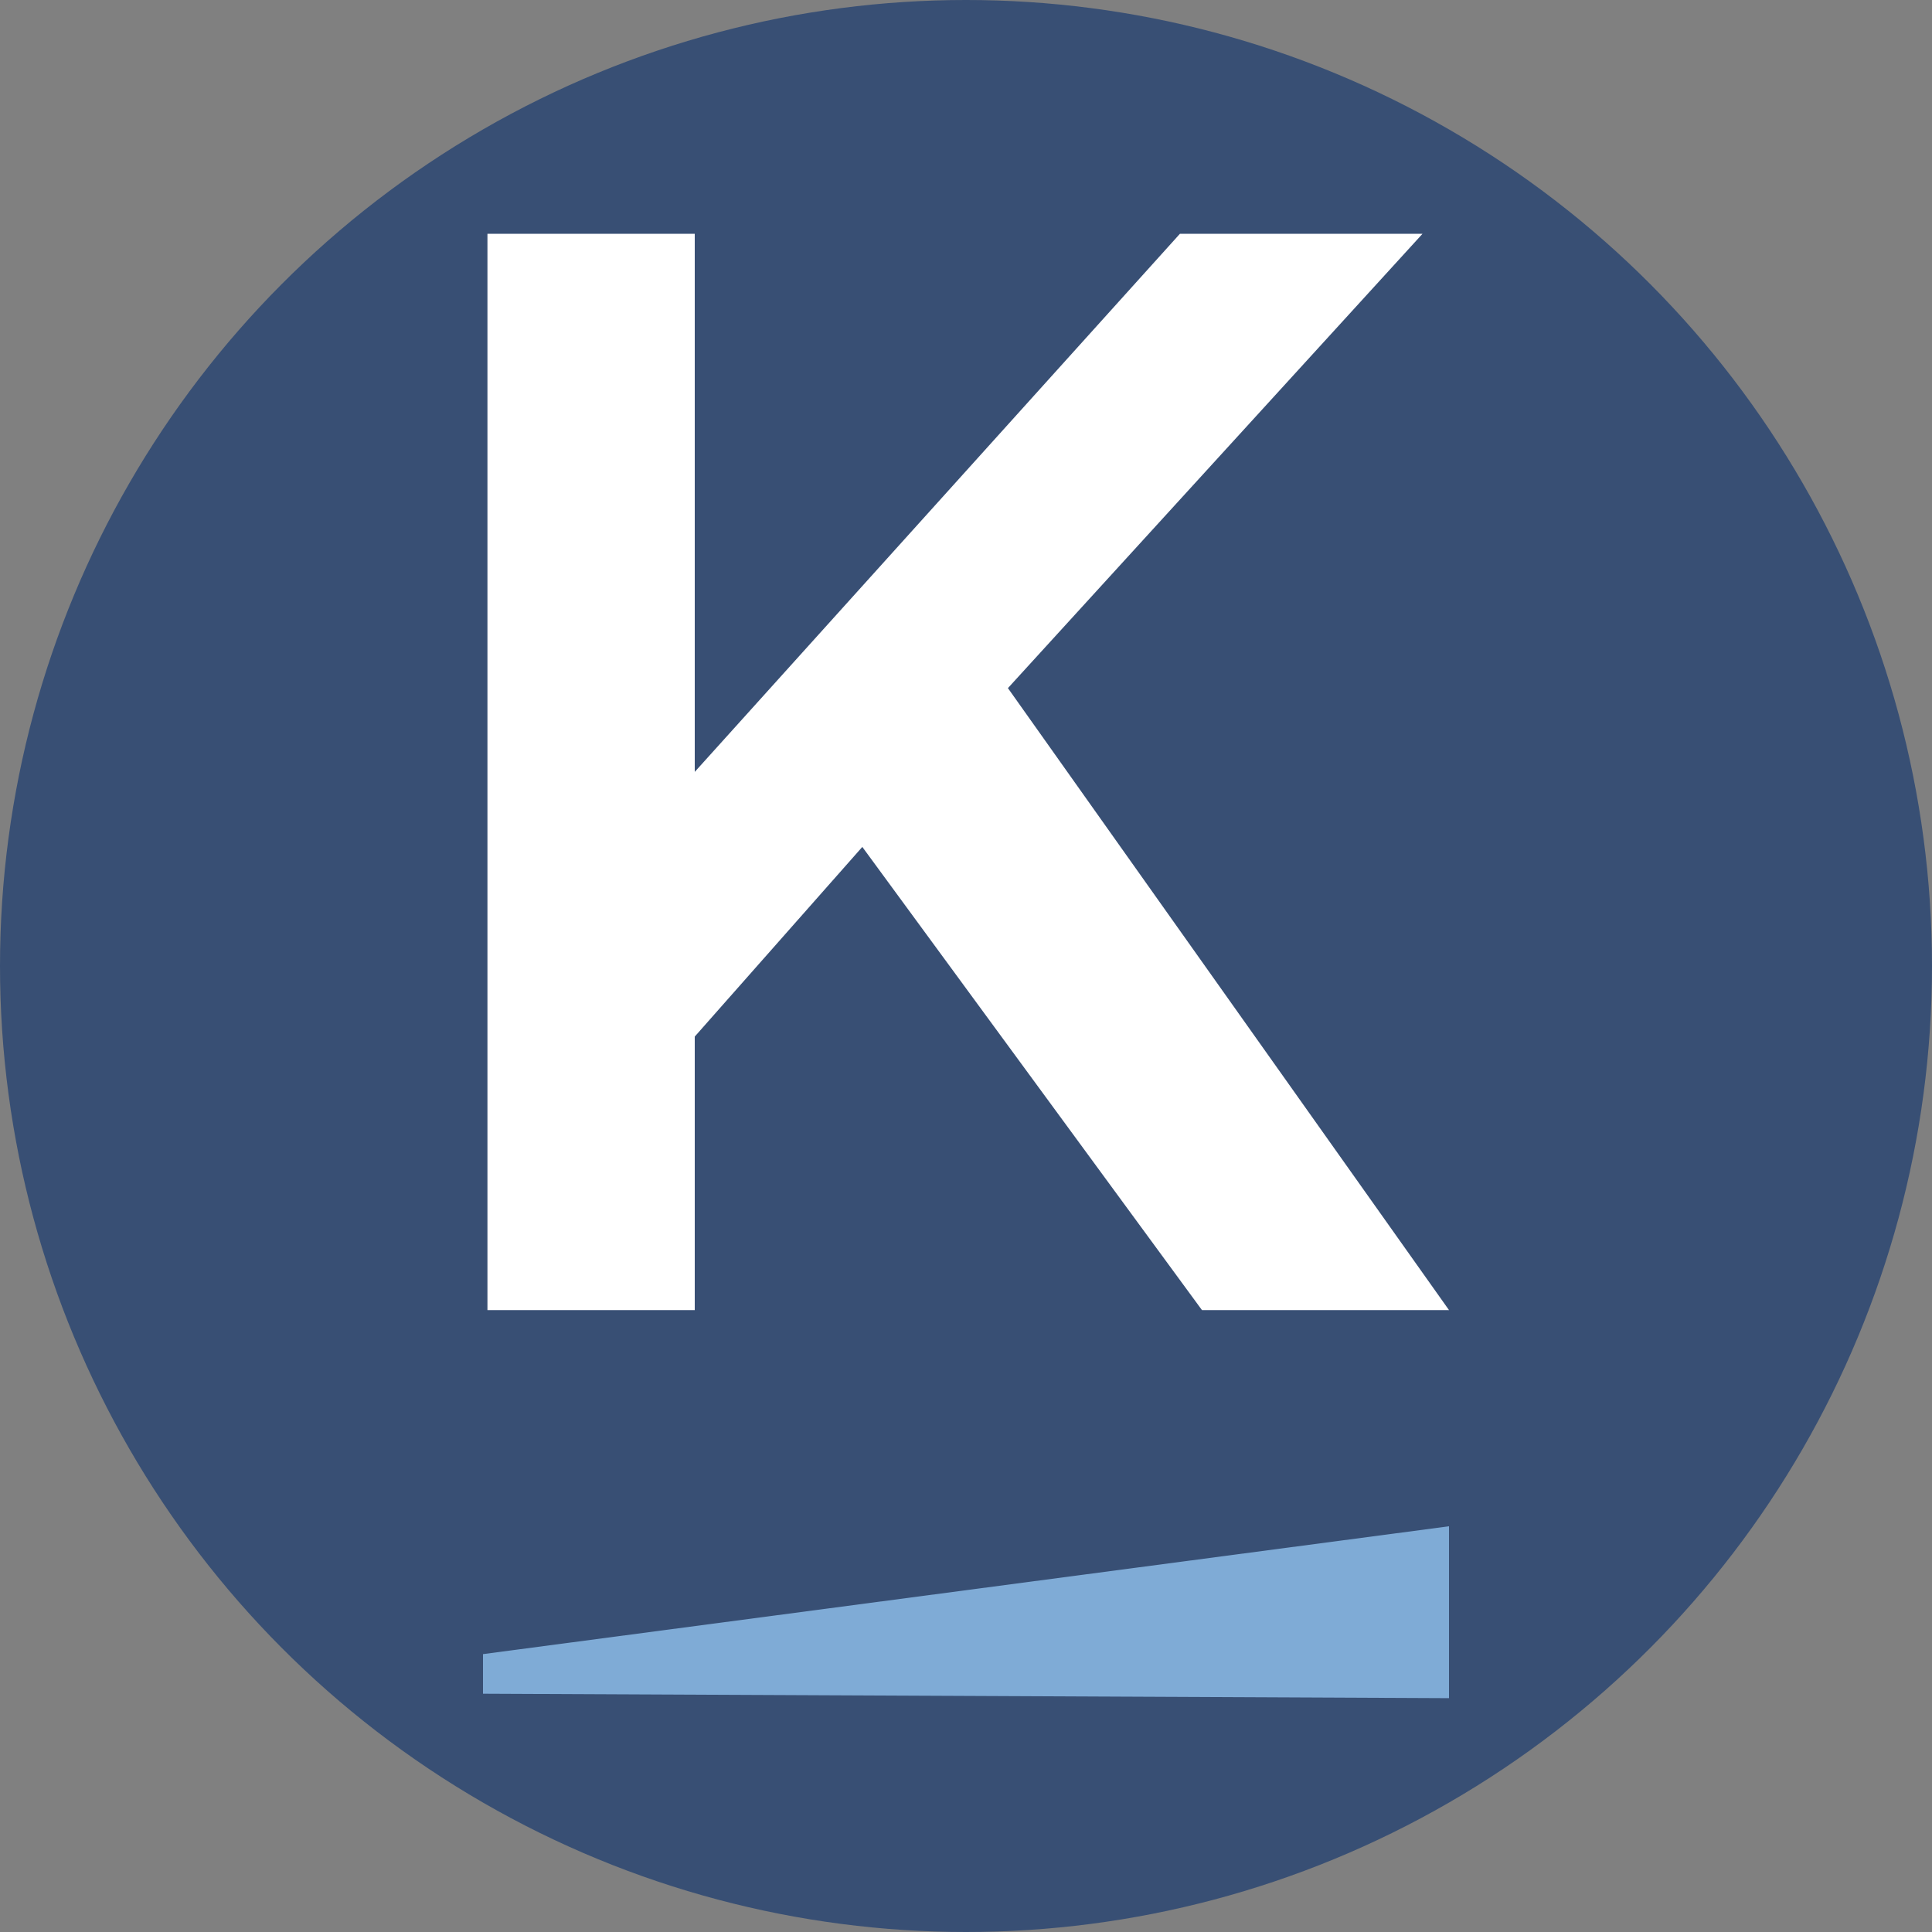 <?xml version='1.0' encoding='utf-8'?>
<svg xmlns="http://www.w3.org/2000/svg" id="Layer_1" data-name="Layer 1" viewBox="0 0 300 300" width="300" height="300"><rect x="0" y="0" width="300" height="300" fill="#808080" stroke="none"/><defs><clipPath id="bz_circular_clip"><circle cx="150.0" cy="150.0" r="150.0" /></clipPath></defs><g clip-path="url(#bz_circular_clip)"><rect x="-0.5" y="-0.5" width="301" height="301" fill="#384f74" /><polygon points="107.88 160.96 133.9 131.51 186.64 203.43 225 203.43 156.51 106.85 220.89 36.3 183.22 36.3 107.88 119.86 107.88 36.3 75.69 36.3 75.69 203.43 107.88 203.43 107.88 160.96" fill="#fff" /><path d="M75,256.85V263l150,.69V237Z" fill="#7fabd6" /></g></svg>
